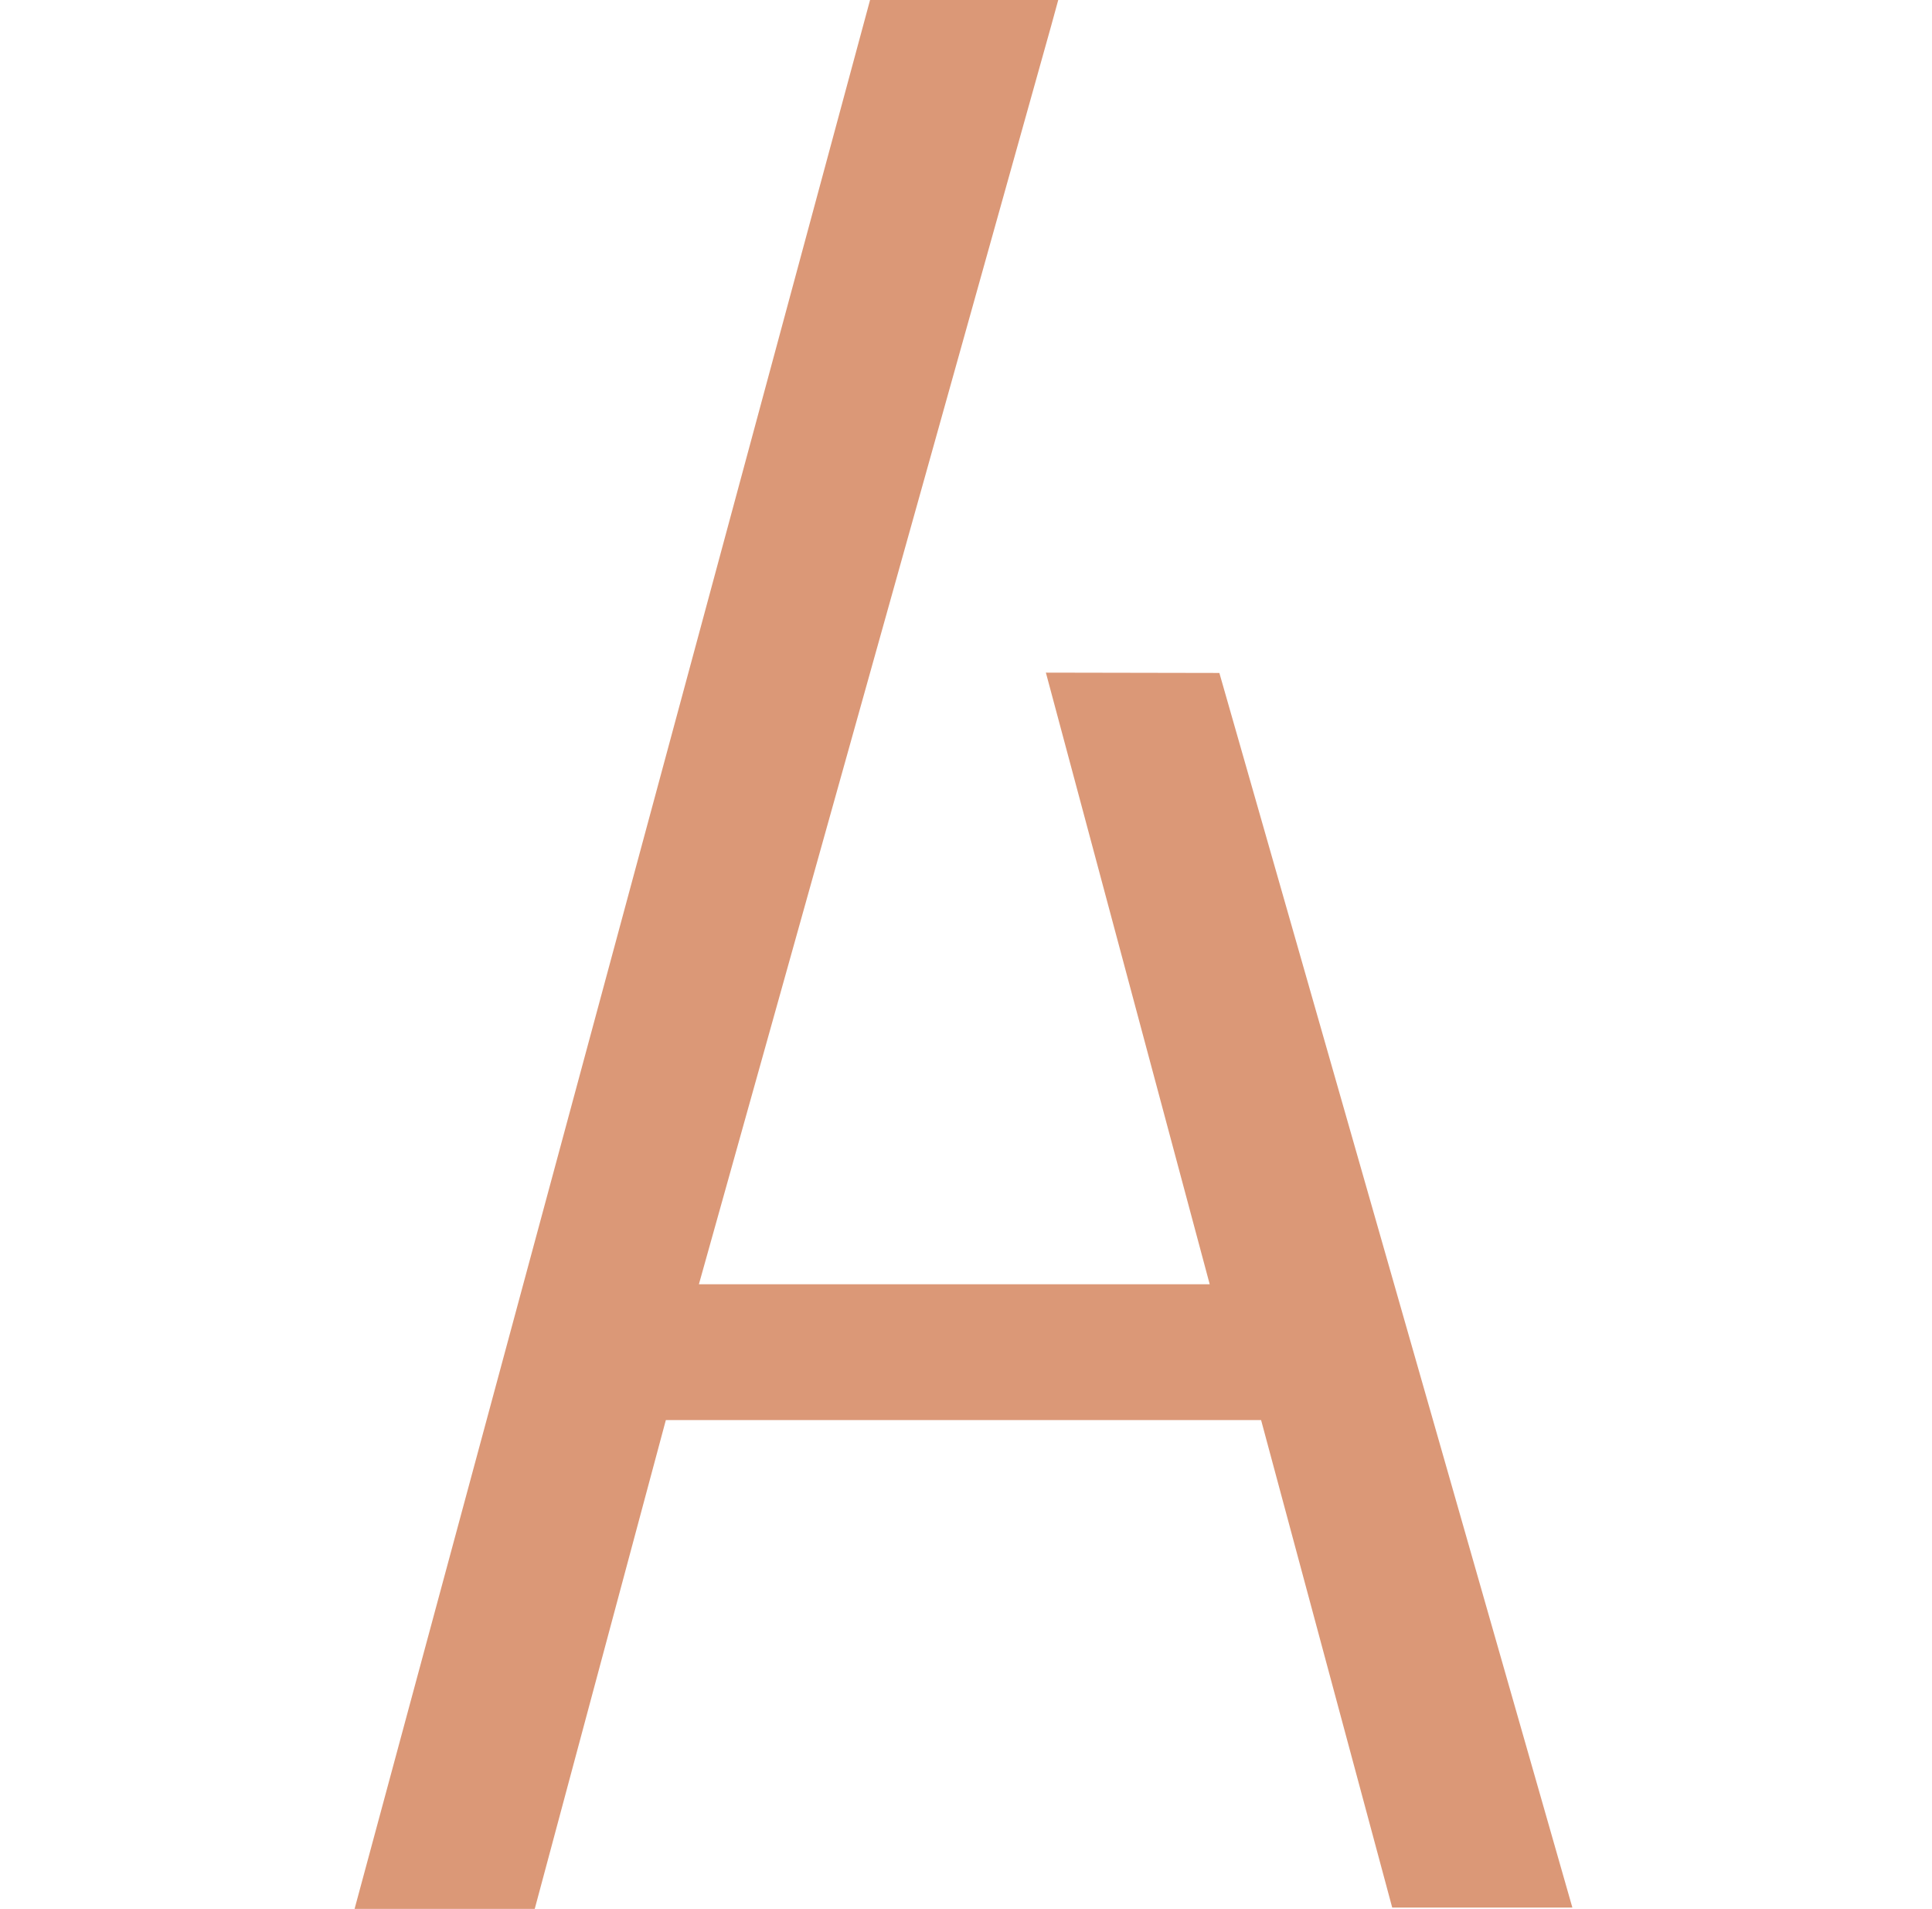 <?xml version="1.0" encoding="UTF-8"?> <svg xmlns="http://www.w3.org/2000/svg" width="84" height="83" viewBox="0 0 84 83" fill="none"> <g clip-path="url(#clip0)"> <path d="M53.016 29.256L68.364 82.93H60.531L54.83 61.736H28.95L23.249 82.988H15.416L37.857 -0.104H46.039L45.705 1.114L30.387 55.832H52.596L45.473 29.242L53.016 29.256Z" fill="#DB9877"></path> </g> <defs> <clipPath id="clip0"> <rect width="84" height="83" fill="white"></rect> </clipPath> </defs> </svg> 